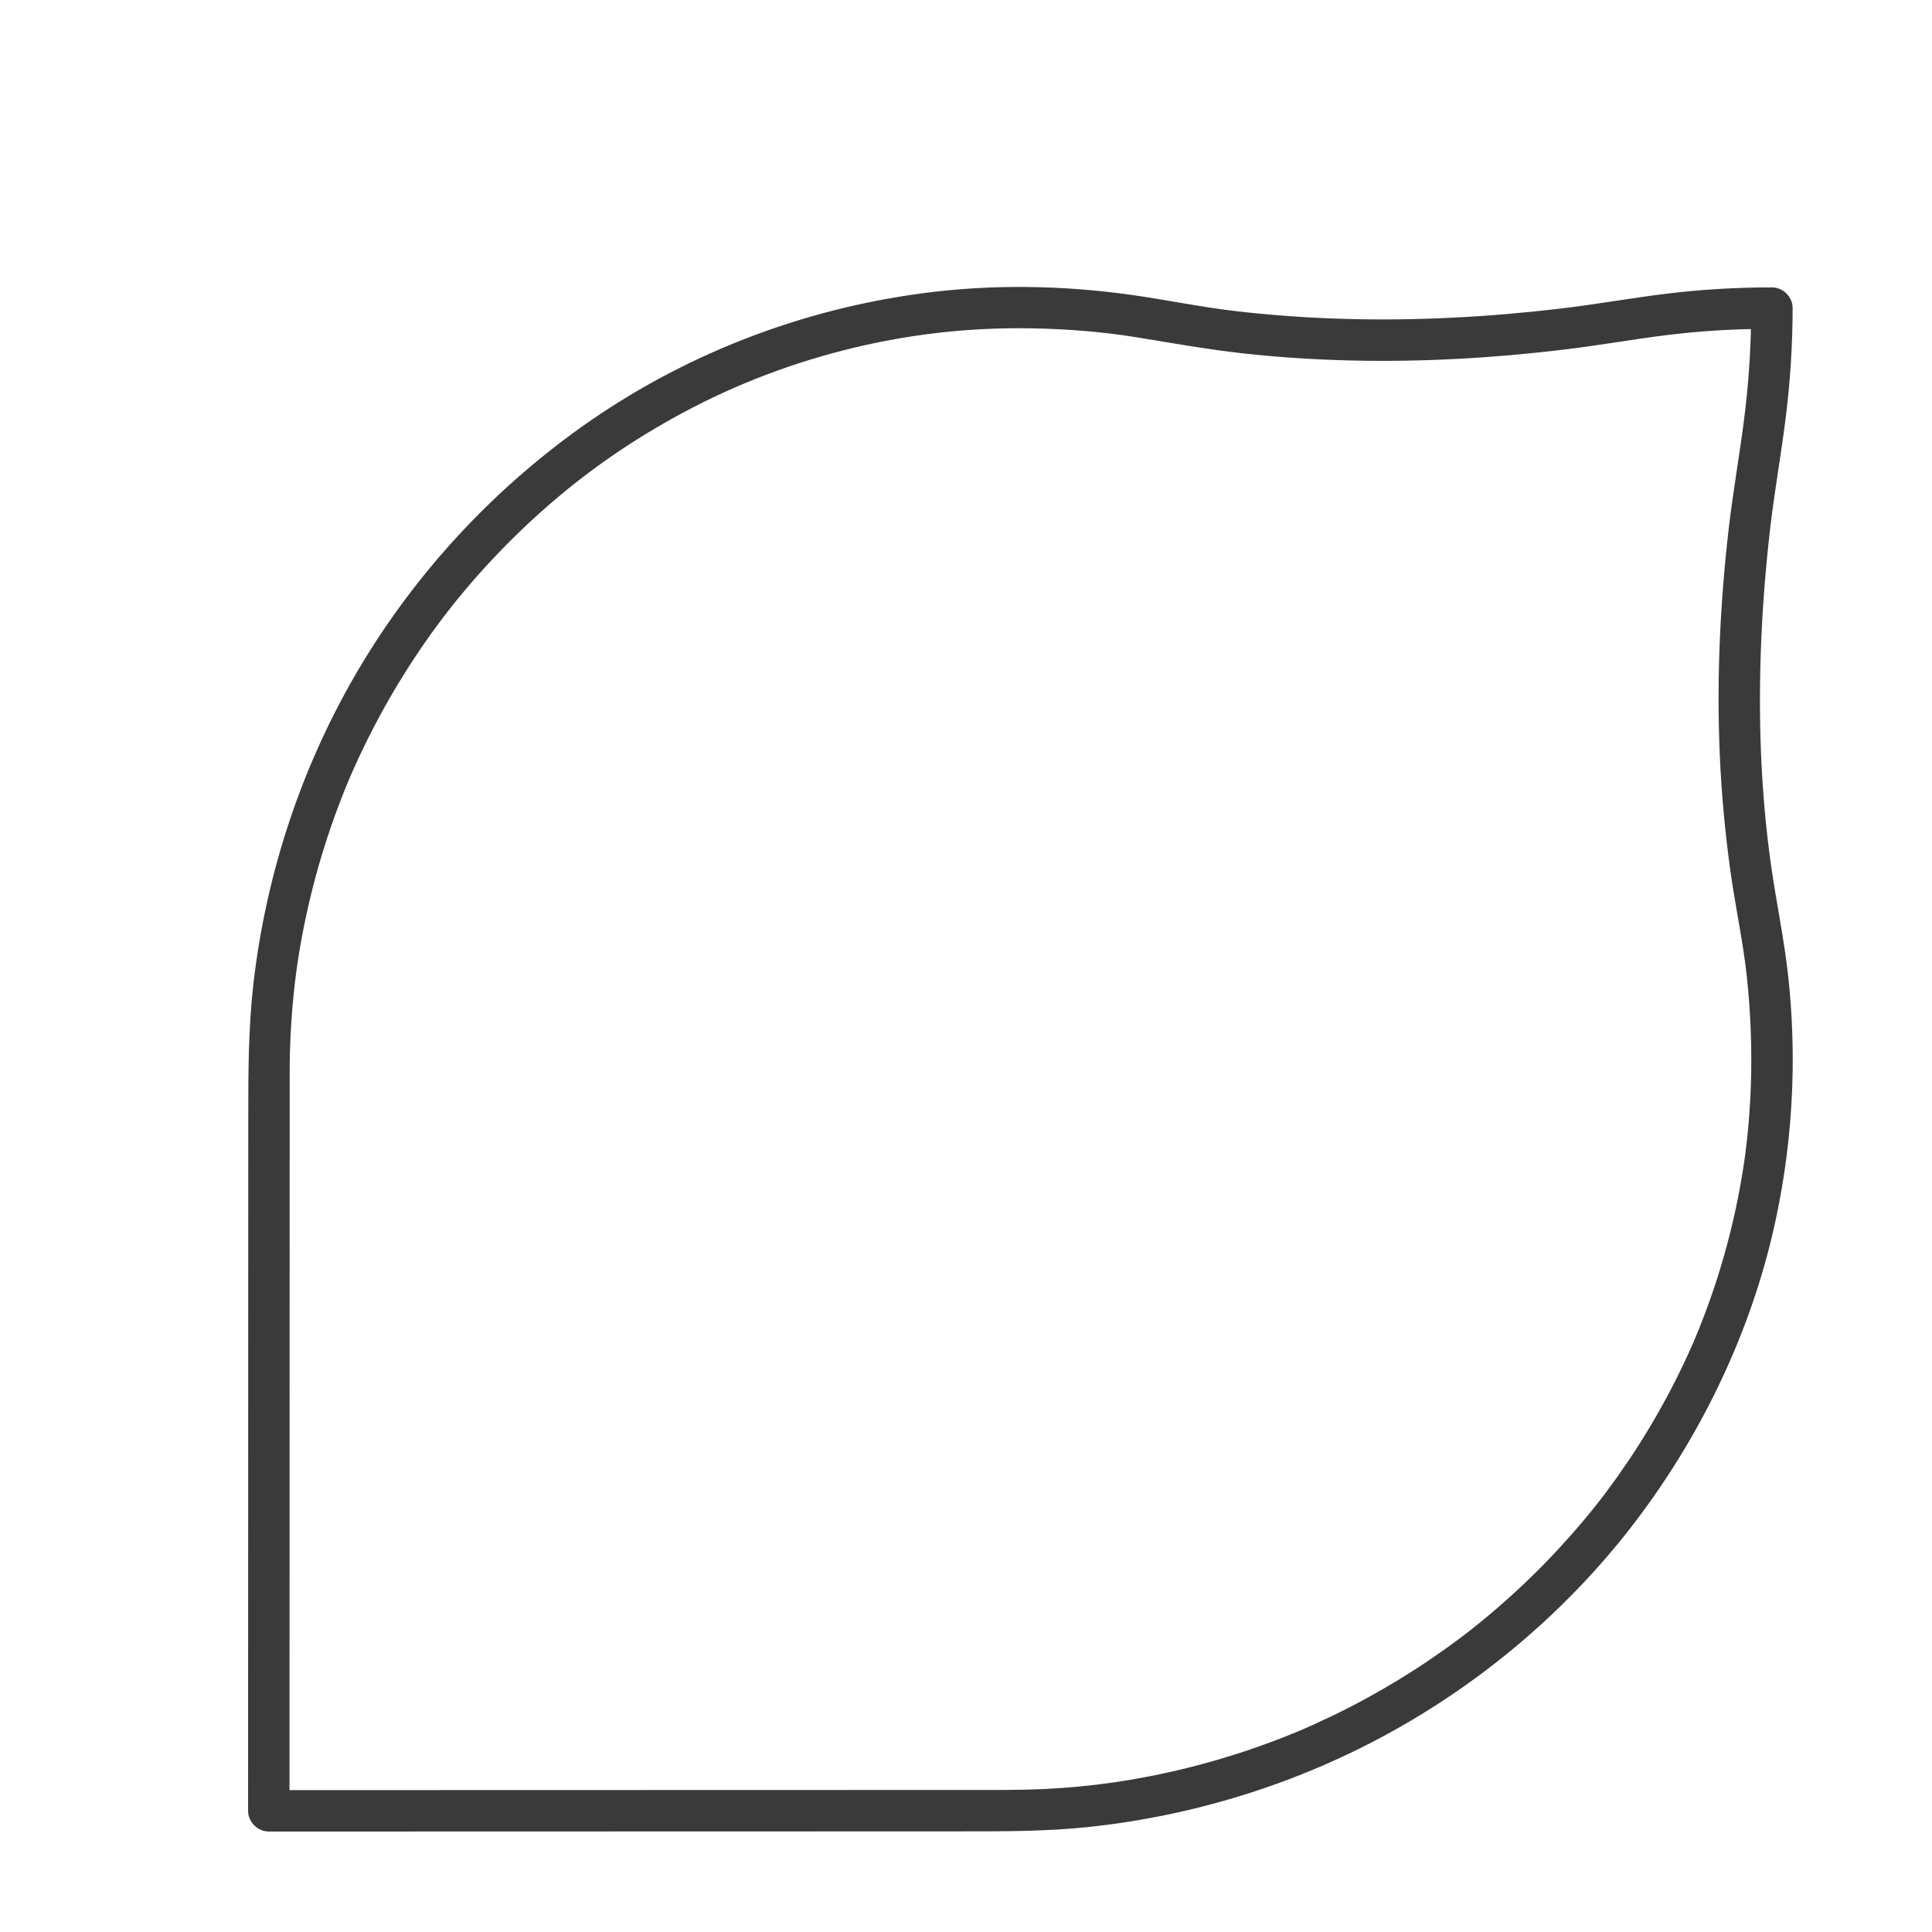 <?xml version="1.0" encoding="UTF-8"?>
<svg id="Layer_1" data-name="Layer 1" xmlns="http://www.w3.org/2000/svg" viewBox="0 0 700 700">
  <defs>
    <style>
      .cls-1 {
        fill: #3a3a3a;
        stroke-width: 0px;
      }
    </style>
  </defs>
  <path class="cls-1" d="M104.89,656.1c0-9.24,0-18.48,0-27.72,0-21.96.01-43.91.02-65.87,0-26.24.01-52.48.02-78.72,0-22.16.01-44.32.02-66.47,0-9.47,0-18.94,0-28.41.01-9.5.46-18.99,1.42-28.44s2.38-18.51,4.52-28.48,4.65-19.2,7.73-28.58c1.55-4.72,3.22-9.39,5.02-14.02,1.91-4.91,3.12-7.8,5.31-12.61,8-17.61,17.84-34.39,29.29-49.97,5.28-7.18,11.29-14.5,17.87-21.68,6.48-7.08,13.32-13.83,20.5-20.2,14.39-12.78,29.72-23.68,47.08-33.35,19.53-10.88,39.92-19.01,61.64-24.58,22.79-5.85,45.79-8.52,69.38-8.02,12.4.26,24.81,1.23,37.05,3.22,13.16,2.14,26.22,4.49,39.48,5.93,25.54,2.76,51.3,3.24,76.95,1.89,13.04-.69,26.05-1.85,39.01-3.42s25.09-3.8,37.68-5.31,24.71-2.16,37.12-2.16l-7.5-7.5c-.02,13.66-.89,27.31-2.65,40.86-1.71,13.24-4.05,26.38-5.57,39.66-3.09,26.94-4.34,54.12-3.17,81.23.6,14.06,1.9,28.06,3.82,42,1.76,12.85,4.59,25.53,5.98,38.42s1.9,26.09,1.47,39.15c-.16,4.82-.45,9.64-.87,14.44-.2,2.26-.42,4.51-.68,6.76-.14,1.25-.3,2.49-.45,3.74-.02.21-.19,1.47-.03.24-.1.74-.21,1.49-.31,2.23-2.7,18.74-7.43,37.18-14.06,54.91-3.26,8.73-6.24,15.57-10.7,24.45-4.15,8.26-8.73,16.31-13.71,24.11-2.45,3.84-5,7.61-7.63,11.32-1.32,1.85-2.66,3.69-4.02,5.51-.65.86-1.3,1.72-1.95,2.57.77-1-.18.23-.37.47-.44.56-.89,1.13-1.33,1.69-5.73,7.2-11.83,14.12-18.25,20.72s-13.18,12.88-20.23,18.81c-1.74,1.47-3.5,2.91-5.28,4.33-.75.6-1.5,1.19-2.25,1.79-.05.04-1.92,1.49-.76.59-.57.44-1.14.87-1.72,1.31-3.64,2.75-7.35,5.41-11.12,7.98-7.66,5.22-15.59,10.06-23.73,14.5-4.14,2.26-8.34,4.41-12.59,6.45-1.97.95-3.94,1.87-5.93,2.77-1,.45-1.99.9-2.99,1.33-.56.24-1.11.49-1.67.73-.04.02-2.17.92-.89.38-17.43,7.3-35.61,12.83-54.16,16.47-17.18,3.37-33.75,4.95-52.16,4.98-3.12,0-6.25,0-9.37,0-18.62,0-37.23.01-55.85.02-26.94,0-53.89.01-80.83.02-25.48,0-50.96.01-76.45.02-14.21,0-28.42,0-42.63.01-.67,0-1.34,0-2.01,0-4.05,0-7.5,3.45-7.5,7.5s3.43,7.5,7.5,7.5c10.19,0,20.37,0,30.56,0,23.99,0,47.99-.01,71.98-.02,27.64,0,55.27-.02,82.91-.02,21.41,0,42.81-.01,64.22-.02,16.01,0,31.97.09,47.93-1.65,38.73-4.2,76.35-16.05,110.36-35.1,32.73-18.33,61.98-43.19,85.08-72.77s41.07-64.85,50.57-102c4.93-19.28,7.72-39.18,8.38-59.07.43-12.89-.05-25.81-1.42-38.63-1.46-13.72-4.35-27.18-6.28-40.83-3.81-26.87-4.69-54.19-3.56-81.29.57-13.56,1.67-27.1,3.22-40.58,1.55-13.44,3.96-26.74,5.64-40.16s2.49-26.51,2.52-39.83c0-4.05-3.44-7.5-7.5-7.5-12.76,0-25.49.73-38.16,2.28-12.95,1.59-25.79,3.91-38.75,5.43-25.89,3.05-52,4.45-78.07,3.7-13.01-.37-26.01-1.28-38.93-2.77s-24.94-4.03-37.46-5.82c-25.12-3.58-50.55-4.06-75.73-.78-44.79,5.83-87.79,22.5-124.57,48.78-32.27,23.06-59.61,52.66-79.93,86.74-20.86,35-33.9,74.21-38.58,114.65-1.86,16.11-1.86,32.22-1.87,48.39,0,19.71-.01,39.43-.02,59.14,0,26.14-.01,52.28-.02,78.43,0,24.01-.01,48.03-.02,72.04,0,13.3,0,26.6-.01,39.89,0,.62,0,1.24,0,1.86,0,4.05,3.45,7.5,7.5,7.5s7.5-3.43,7.5-7.5Z"/>
</svg>